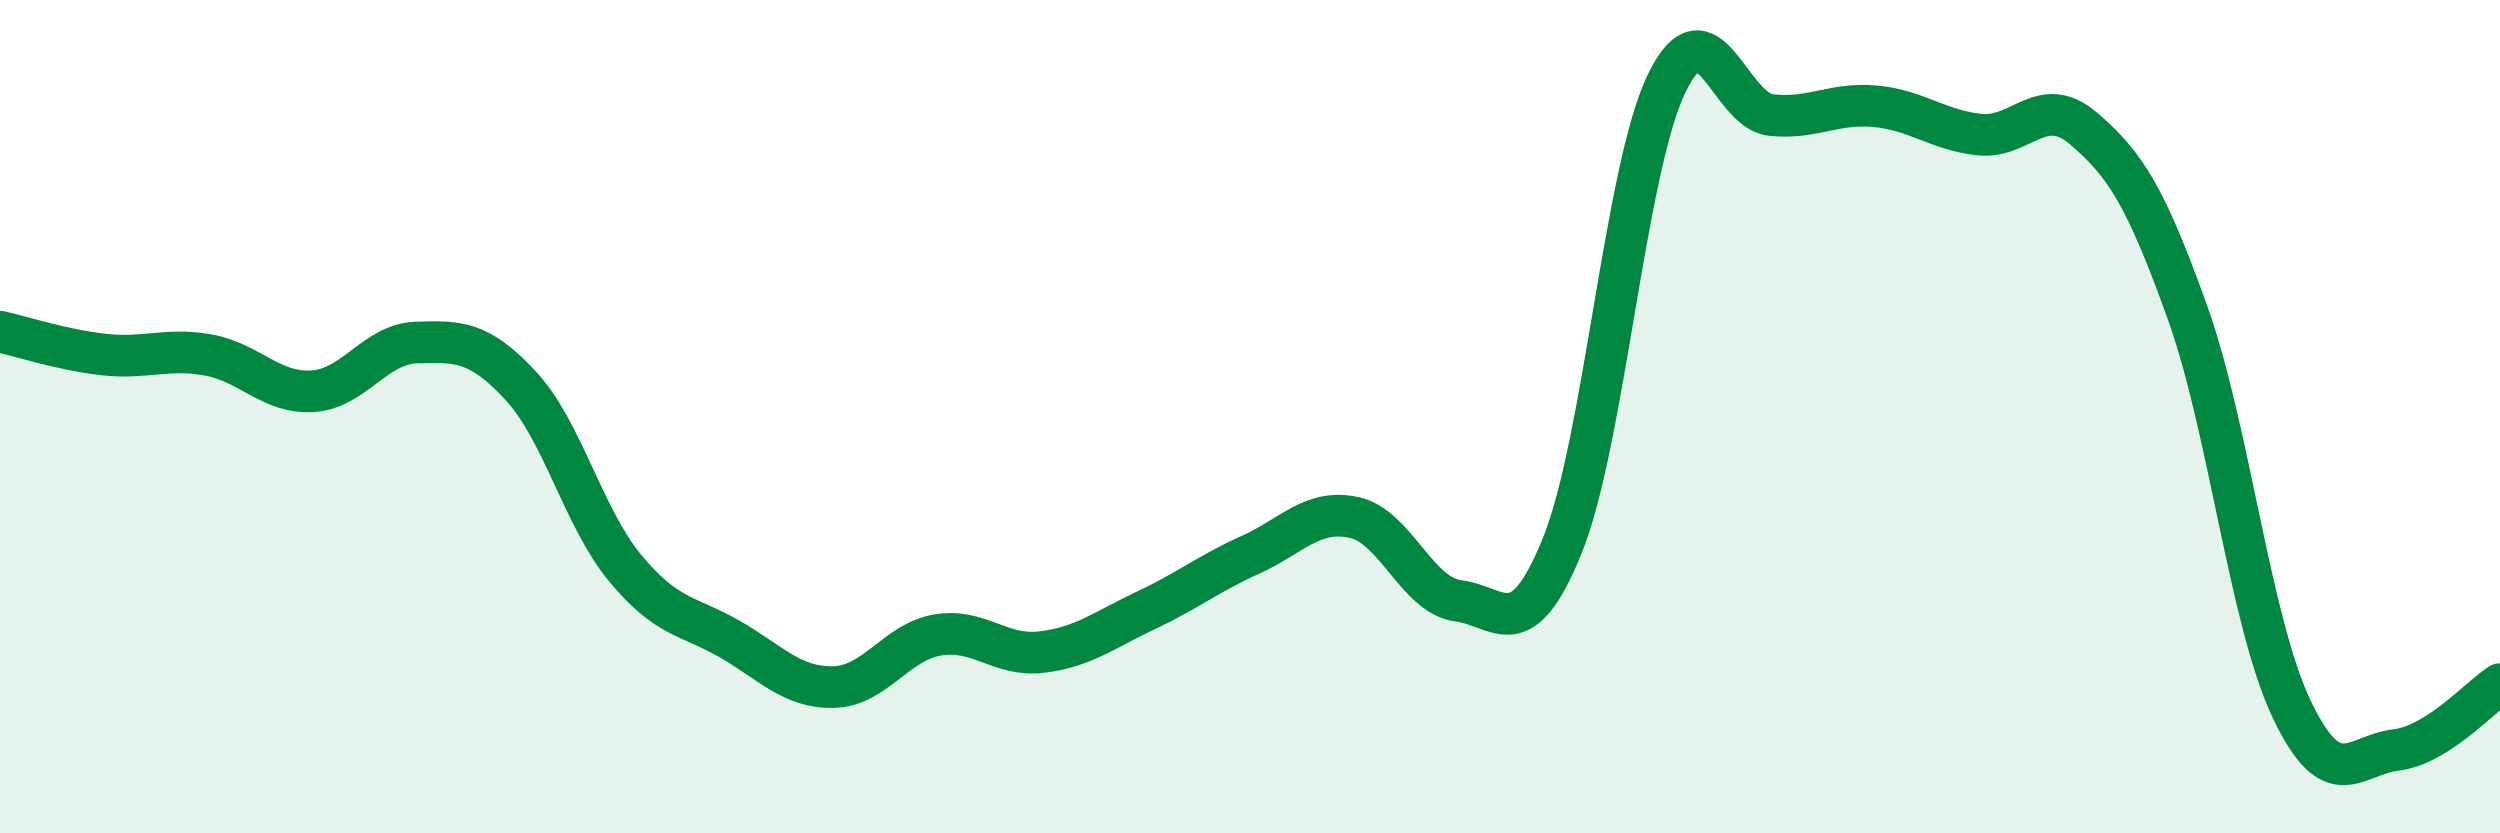 
    <svg width="60" height="20" viewBox="0 0 60 20" xmlns="http://www.w3.org/2000/svg">
      <path
        d="M 0,7.96 C 0.5,8.07 1.5,8.4 2.5,8.51 C 3.5,8.62 4,8.34 5,8.52 C 6,8.7 6.5,9.45 7.5,9.39 C 8.5,9.33 9,8.25 10,8.22 C 11,8.19 11.5,8.18 12.5,9.26 C 13.5,10.34 14,12.42 15,13.63 C 16,14.84 16.5,14.76 17.5,15.33 C 18.5,15.9 19,16.51 20,16.49 C 21,16.47 21.5,15.41 22.5,15.24 C 23.5,15.07 24,15.77 25,15.65 C 26,15.53 26.5,15.12 27.5,14.65 C 28.5,14.18 29,13.77 30,13.32 C 31,12.87 31.5,12.2 32.5,12.42 C 33.5,12.64 34,14.29 35,14.42 C 36,14.55 36.5,15.56 37.5,13.08 C 38.5,10.6 39,4.06 40,2 C 41,-0.06 41.5,2.65 42.5,2.76 C 43.5,2.87 44,2.46 45,2.55 C 46,2.64 46.5,3.12 47.5,3.23 C 48.5,3.34 49,2.23 50,3.08 C 51,3.93 51.5,4.71 52.5,7.5 C 53.5,10.29 54,14.92 55,17.02 C 56,19.12 56.5,18.12 57.5,18 C 58.5,17.88 59.5,16.74 60,16.42L60 20L0 20Z"
        fill="#008740"
        opacity="0.1"
        stroke-linecap="round"
        stroke-linejoin="round"
      />
      <path
        d="M 0,7.96 C 0.5,8.07 1.5,8.4 2.5,8.51 C 3.5,8.62 4,8.34 5,8.52 C 6,8.7 6.5,9.45 7.5,9.39 C 8.5,9.33 9,8.25 10,8.22 C 11,8.19 11.5,8.18 12.5,9.26 C 13.5,10.34 14,12.42 15,13.63 C 16,14.84 16.5,14.76 17.5,15.33 C 18.5,15.9 19,16.51 20,16.49 C 21,16.47 21.5,15.41 22.5,15.24 C 23.5,15.07 24,15.77 25,15.65 C 26,15.53 26.5,15.12 27.5,14.65 C 28.5,14.18 29,13.77 30,13.32 C 31,12.87 31.5,12.2 32.5,12.42 C 33.5,12.64 34,14.29 35,14.42 C 36,14.55 36.5,15.56 37.5,13.08 C 38.5,10.6 39,4.06 40,2 C 41,-0.06 41.5,2.65 42.5,2.76 C 43.5,2.87 44,2.46 45,2.55 C 46,2.64 46.5,3.12 47.5,3.23 C 48.5,3.34 49,2.23 50,3.08 C 51,3.93 51.5,4.71 52.5,7.5 C 53.5,10.29 54,14.92 55,17.02 C 56,19.12 56.5,18.12 57.5,18 C 58.5,17.88 59.5,16.74 60,16.42"
        stroke="#008740"
        stroke-width="1"
        fill="none"
        stroke-linecap="round"
        stroke-linejoin="round"
      />
    </svg>
  